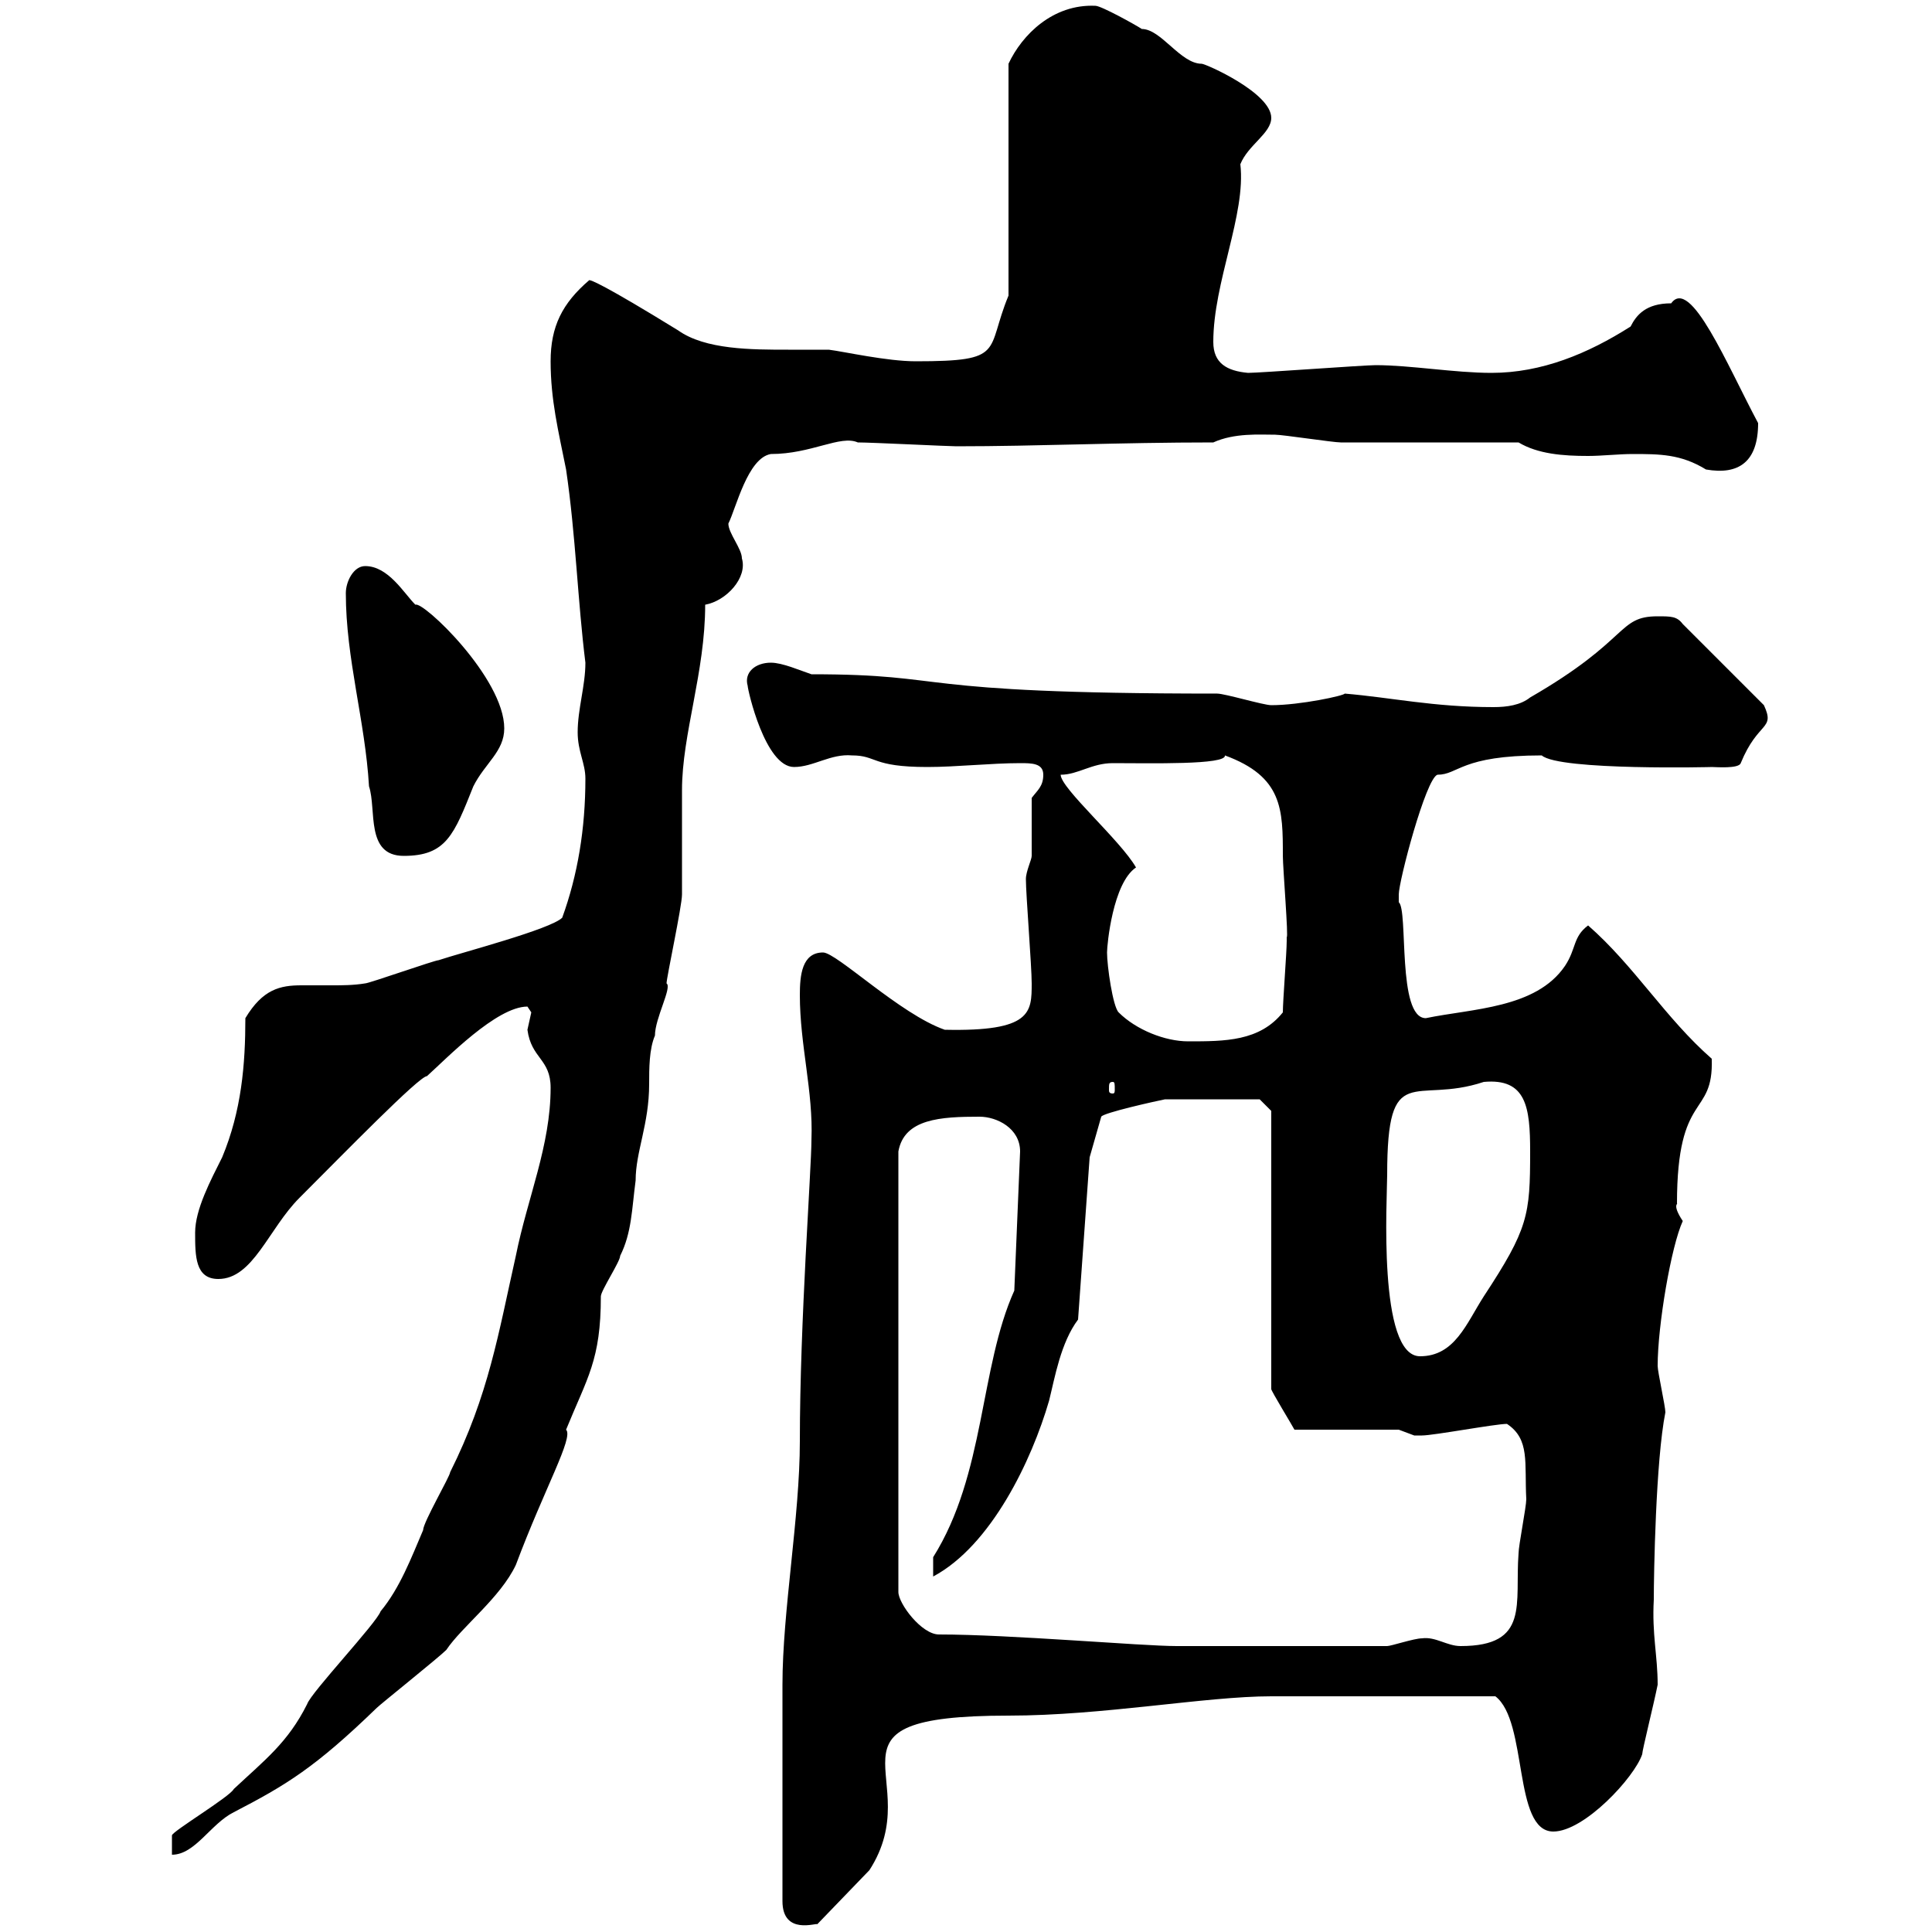 <svg xmlns="http://www.w3.org/2000/svg" xmlns:xlink="http://www.w3.org/1999/xlink" width="300" height="300"><path d="M121.50 295.20C121.50 300.60 126.90 298.50 126.90 298.80L135 290.40C144.30 276 125.10 266.40 156.60 266.40C171.30 266.40 187.20 263.40 197.40 263.40L232.20 263.40C237.30 267.30 234.90 284.40 241.20 284.40C246 284.40 253.80 276 255 272.40C255 271.80 256.80 264.60 257.40 261.60C257.40 257.10 256.50 253.80 256.80 248.40C256.80 244.50 257.10 226.80 258.60 219.30C258.60 218.40 257.40 213 257.40 212.10C257.40 205.80 259.50 193.50 261.30 189.60C259.50 186.90 260.70 186.90 260.40 186.90C260.40 169.20 266.10 173.70 265.80 164.40C258.60 158.10 253.80 150 246.60 143.70C244.20 145.50 244.80 147.30 243 150C238.50 156.60 228.60 156.60 221.40 158.10C216.90 158.10 218.70 141.30 217.20 140.10C217.20 140.10 217.20 140.10 217.20 138.90C217.20 136.80 221.40 120.90 223.20 120.30C226.50 120.30 226.80 117.30 239.40 117.30C242.10 119.70 266.40 119.10 265.80 119.10C266.40 119.10 270 119.40 270.30 118.50C273 111.90 275.70 113.40 273.90 109.50L261.30 96.90C260.40 95.70 259.50 95.70 257.40 95.70C251.10 95.70 253.20 99.30 237.60 108.30C236.10 109.50 234 109.80 231.90 109.80C222.60 109.80 216 108.30 208.80 107.70C208.80 108 201.90 109.50 197.40 109.50C196.20 109.50 190.20 107.70 189 107.70C139.80 107.70 148.50 104.70 126 104.70C124.20 104.10 121.50 102.90 119.70 102.90C117.30 102.90 115.50 104.40 116.10 106.50C116.10 107.10 118.80 119.10 123.30 119.10C126.30 119.10 129 117 132.30 117.30C136.20 117.30 135.30 119.10 144 119.10C148.50 119.10 153.90 118.50 158.40 118.50C160.20 118.50 162 118.50 162 120.30C162 122.10 161.10 122.70 160.20 123.90C160.20 124.50 160.20 131.10 160.20 132.90C160.20 133.50 159.30 135.30 159.30 136.50C159.30 138.90 160.20 150 160.20 152.70C160.20 157.20 160.20 160.20 146.70 159.90C139.80 157.50 129.90 147.90 127.80 147.90C124.50 147.90 124.20 151.50 124.20 154.50C124.20 162.30 126.30 169.50 126 177C126 181.50 124.20 205.20 124.20 223.80C124.20 235.50 121.50 250.20 121.50 261.60C121.50 269.70 121.50 282.90 121.50 295.20ZM85.50 168.90C85.50 177.90 81.90 186 80.10 195C77.40 207 75.90 216.60 69.90 228.60C69.90 229.20 65.70 236.40 65.70 237.60C63.90 241.80 62.10 246.60 59.10 250.20C58.50 252 48.30 262.80 47.70 264.60C44.70 270.60 41.10 273.30 36.30 277.80C35.70 279 26.70 284.40 26.70 285C26.70 285 26.70 288 26.70 288C30.30 288 32.70 283.20 36.30 281.40C44.40 277.20 48.90 274.50 58.50 265.20C59.10 264.60 68.10 257.40 69.30 256.20C71.70 252.60 77.70 248.10 80.10 243C84.60 231 89.10 223.20 87.90 222C91.20 213.90 93.30 211.20 93.30 201.30C93.30 200.40 96.30 195.90 96.30 195C98.10 191.40 98.10 187.80 98.70 183.30C98.70 178.80 100.80 174.60 100.80 168.30C100.80 165.90 100.80 162.90 101.70 160.80C101.70 158.10 104.40 153.30 103.50 152.70C103.50 151.80 105.90 140.70 105.90 138.90C105.90 137.10 105.90 124.50 105.90 122.70C105.90 114 109.50 104.40 109.50 93.90C112.80 93.30 116.10 89.70 115.20 86.70C115.20 85.20 113.10 82.80 113.10 81.30C114.30 78.90 116.10 71.10 119.70 70.50C126 70.50 130.50 67.50 133.20 68.70C135.30 68.70 147.30 69.30 148.50 69.30C161.10 69.30 173.70 68.70 188.40 68.70C191.70 67.20 195.60 67.50 198 67.50C199.20 67.50 207 68.70 208.20 68.70C212.40 68.70 231.60 68.70 235.80 68.70C238.80 70.50 242.70 70.80 246.60 70.80C248.70 70.80 251.40 70.50 253.50 70.50C257.70 70.50 261 70.50 264.90 72.90C270 73.80 273 71.70 273 65.70C268.20 56.70 262.50 42.90 259.50 47.10C255.60 47.10 254.10 48.90 253.20 50.70C246.60 54.90 239.40 57.90 231.60 57.90C225.90 57.90 219 56.70 213.60 56.70C211.80 56.70 195.60 57.90 193.80 57.90C190.50 57.60 188.40 56.40 188.40 53.10C188.40 43.80 193.50 33.30 192.60 25.50C193.80 22.50 197.40 20.70 197.40 18.30C197.40 14.40 187.20 9.90 186.60 9.90C183.30 9.90 180.30 4.50 177.30 4.50C176.40 3.90 171 0.90 170.10 0.90C163.50 0.60 158.70 5.40 156.60 9.90L156.60 45.90C153 54.60 156.30 56.10 142.20 56.10C137.70 56.10 131.10 54.60 128.70 54.30C126.90 54.30 124.50 54.30 122.40 54.30C116.70 54.30 109.50 54.30 105.30 51.30C93.60 44.10 91.80 43.50 91.50 43.50C87.30 47.10 85.50 50.70 85.50 56.10C85.50 62.10 86.70 66.90 87.90 72.90C89.40 83.10 89.70 93.30 90.90 102.90C90.90 106.50 89.70 110.10 89.70 113.70C89.70 116.70 90.90 118.50 90.90 120.90C90.90 128.70 89.70 135.90 87.30 142.50C85.50 144.30 71.70 147.90 68.10 149.10C67.50 149.10 57.30 152.70 56.70 152.70C54.90 153 53.10 153 51.60 153C49.80 153 48.30 153 46.80 153C43.50 153 40.80 153.60 38.10 158.10C38.10 165.30 37.50 172.50 34.50 179.70C32.70 183.30 30.30 187.80 30.30 191.40C30.30 195 30.30 198.60 33.90 198.60C39.30 198.60 41.70 190.80 46.50 186C53.40 179.10 65.10 167.10 66.30 167.10C69.30 164.40 77.10 156.30 81.90 156.30C81.90 156.30 82.50 157.20 82.50 157.20C82.50 157.20 81.90 159.90 81.90 159.90C82.50 164.40 85.50 164.40 85.50 168.90ZM145.80 253.80C143.10 253.80 139.50 249 139.50 247.20L139.50 178.80C140.40 173.70 146.10 173.40 152.10 173.40C154.80 173.40 158.40 175.20 158.40 178.80L157.50 200.40C152.10 212.40 153 228.90 144.90 241.80L144.90 244.80C153.90 240 160.20 226.80 162.90 217.50C163.80 213.90 164.70 208.50 167.40 204.90L169.20 179.70L171 173.40C171.30 172.80 179.40 171 180.90 170.70C183.60 170.70 191.70 170.70 195.60 170.70L197.40 172.50L197.40 215.70C197.40 216 200.70 221.40 201 222L217.20 222C217.20 222 219.60 222.90 219.60 222.90C220.80 222.90 220.80 222.90 220.80 222.90C222.60 222.90 232.20 221.10 234 221.10C237.60 223.50 236.70 227.10 237 232.80C237 234 235.80 240 235.80 241.20C235.20 249 237.60 255.60 226.80 255.60C224.70 255.60 222.90 254.10 220.80 254.40C219.60 254.40 216 255.60 215.40 255.60L182.70 255.60C177.30 255.60 156.90 253.80 145.80 253.80ZM215.40 182.40C215.40 164.40 219.60 171.60 230.40 168C237 167.40 237.60 171.90 237.60 178.80C237.60 188.70 237.30 190.80 230.40 201.30C227.70 205.50 225.90 210.60 220.50 210.60C213.90 210.60 215.40 186 215.40 182.40ZM172.80 168C173.10 168 173.10 168.30 173.10 169.20C173.10 169.50 173.10 169.80 172.80 169.80C172.20 169.80 172.20 169.50 172.20 169.20C172.20 168.30 172.20 168 172.80 168ZM173.70 157.20C172.80 156.30 171.90 150 171.90 147.90C171.90 146.70 172.80 137.10 176.40 134.70C174 130.50 164.70 122.40 164.70 120.30C167.40 120.30 169.50 118.50 172.80 118.50C178.50 118.50 190.50 118.80 190.20 117.30C199.20 120.60 199.20 125.70 199.20 132.90C199.20 134.70 200.10 145.80 199.80 145.50C199.80 145.50 199.80 146.10 199.80 146.10C199.80 147.90 199.20 155.40 199.20 157.20C195.60 161.70 190.20 161.70 184.50 161.70C180.90 161.70 176.40 159.90 173.70 157.20ZM53.70 92.10C53.70 102.30 56.70 111.90 57.30 122.10C58.50 125.70 56.70 132.90 62.70 132.90C69.30 132.90 70.50 129.60 73.50 122.10C75.30 118.50 78.30 116.70 78.30 113.10C78.30 105.30 65.70 93.30 64.50 93.90C62.70 92.10 60.30 87.90 56.70 87.90C54.90 87.90 53.70 90.30 53.70 92.10Z"/></svg>